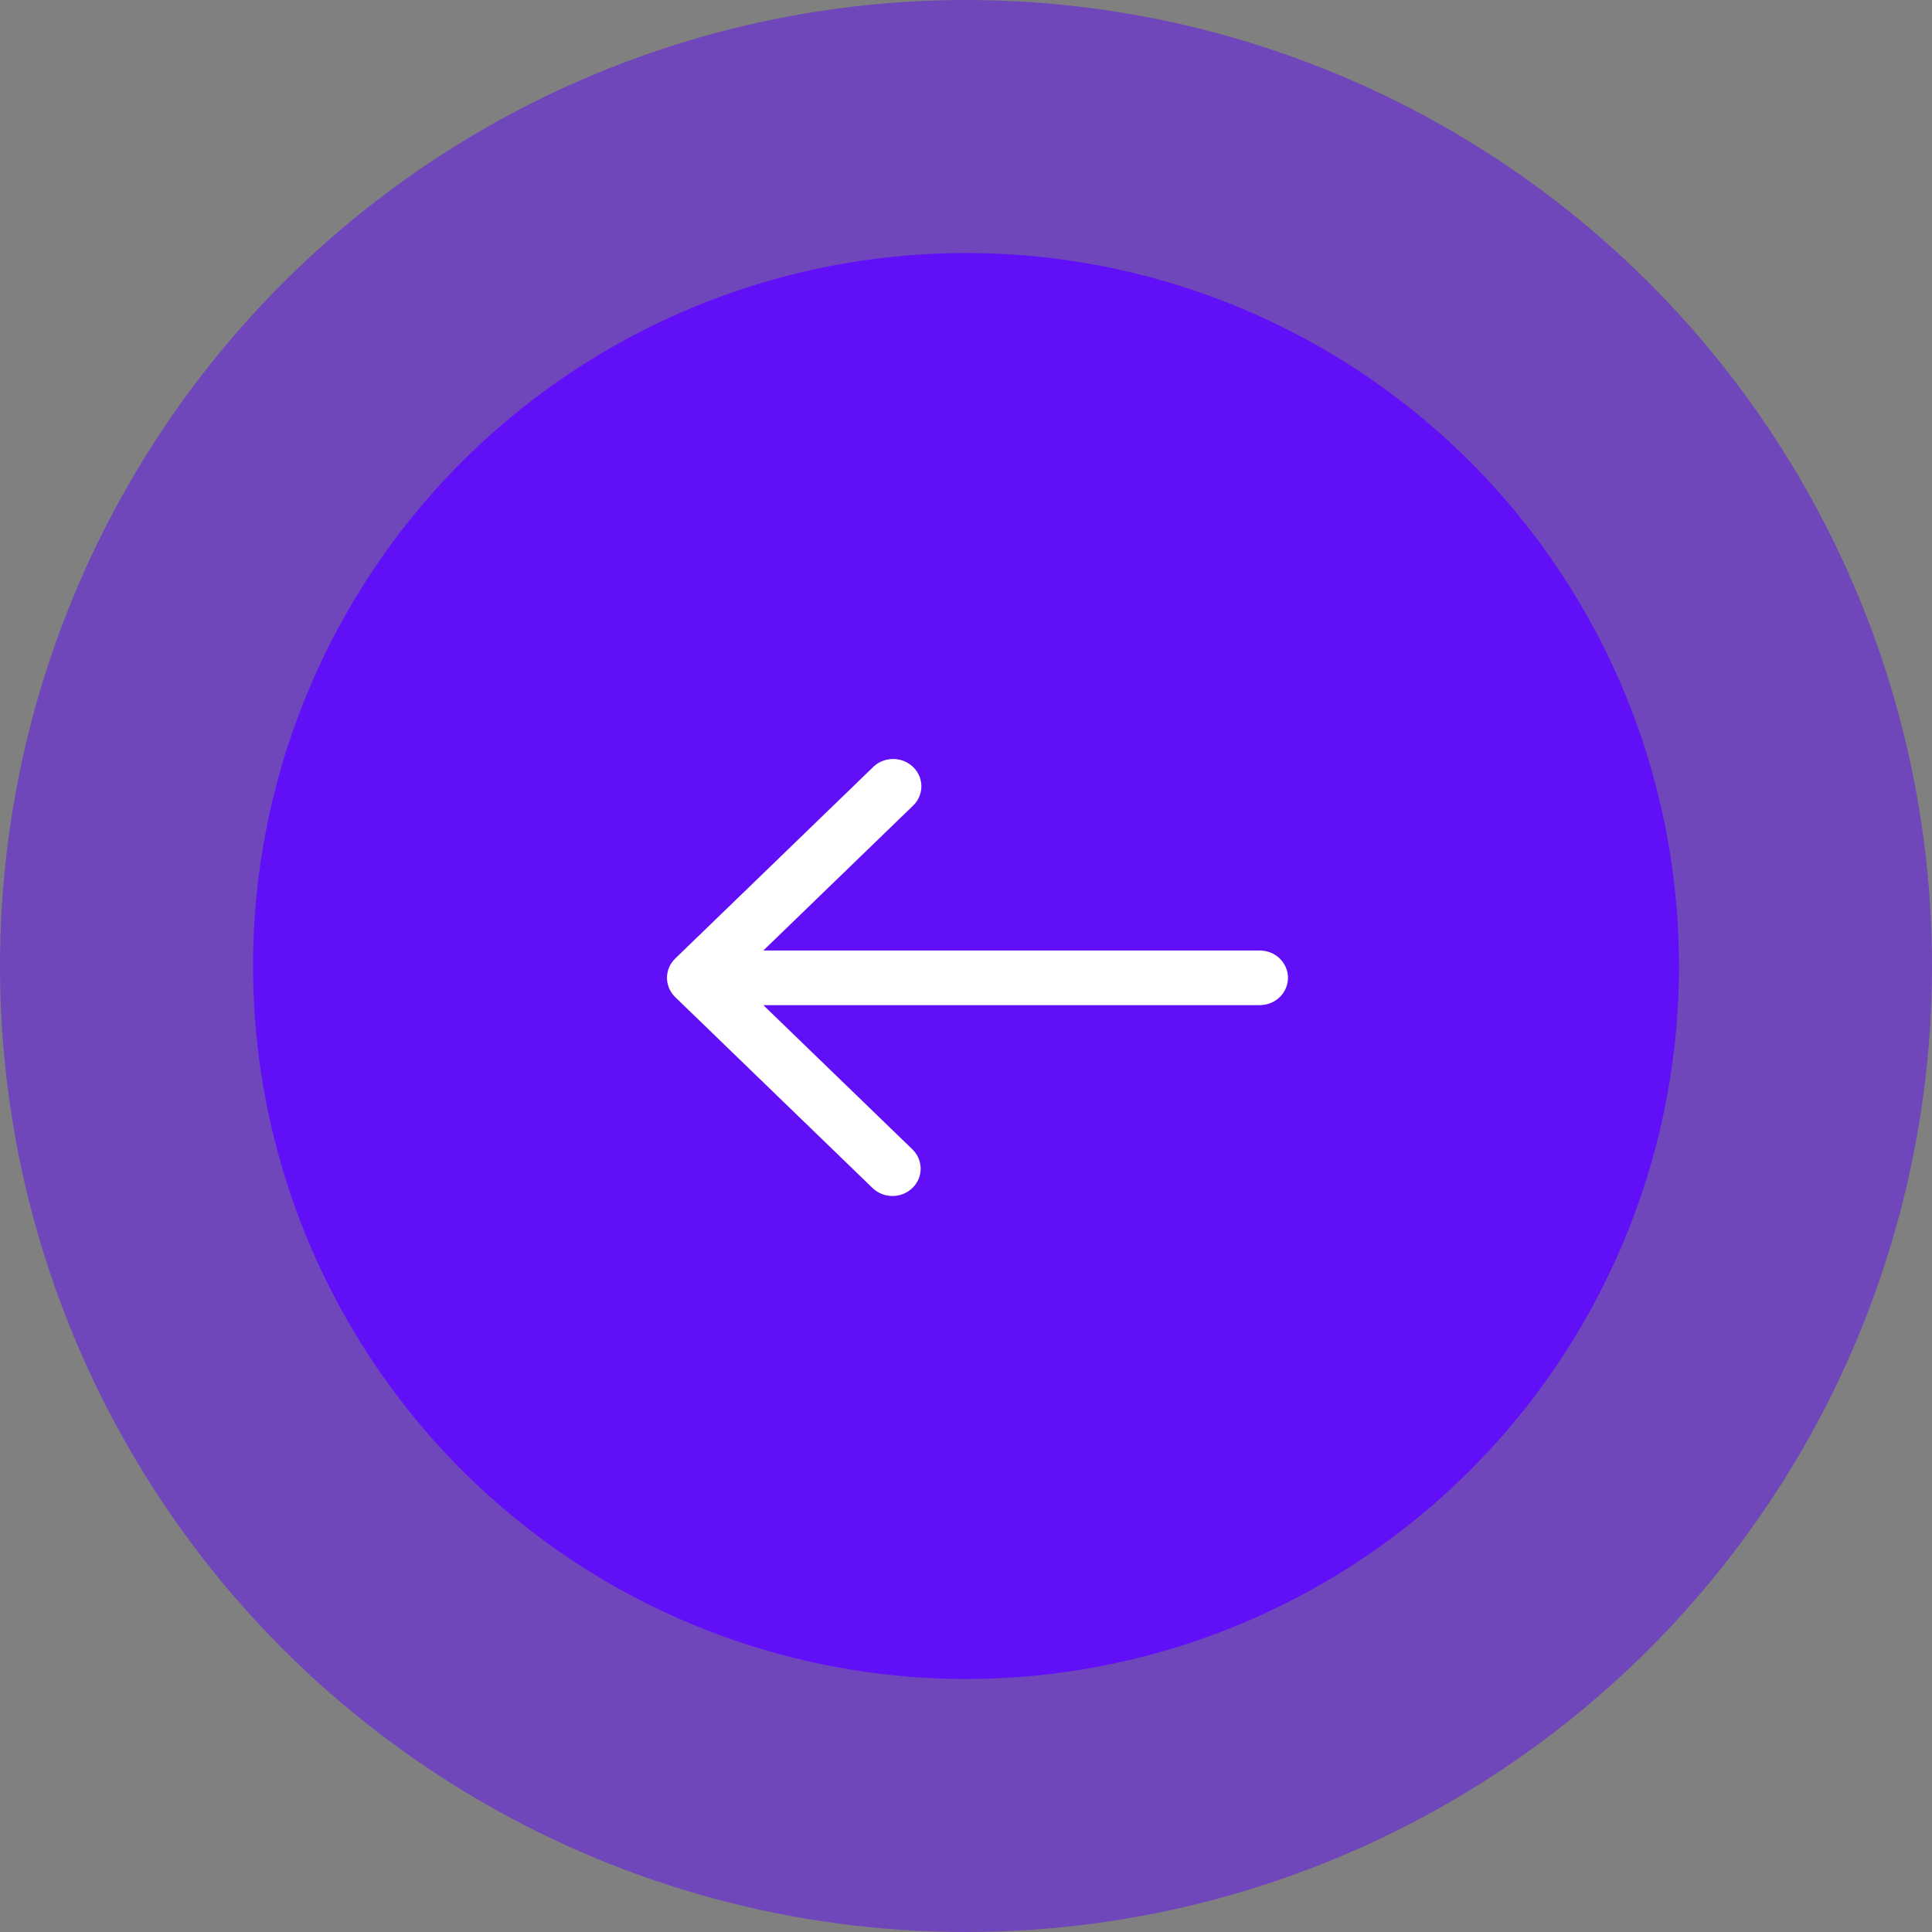 <svg width="70" height="70" viewBox="0 0 70 70" fill="none" xmlns="http://www.w3.org/2000/svg">
<rect x="0" y="0" width="70" height="70" fill="#808080" stroke="none"/>
<circle opacity="0.5" cx="35" cy="35" r="35" transform="rotate(90 35 35)" fill="#610FF7"/>
<circle cx="35.001" cy="35" r="25.833" transform="rotate(90 35.001 35)" fill="#610FF7"/>
<path d="M24.465 36.128L31.625 43.055C32.031 43.435 32.678 43.424 33.071 43.031C33.453 42.647 33.453 42.04 33.071 41.656L27.657 36.418L45.643 36.418C46.208 36.418 46.666 35.975 46.666 35.429C46.666 34.882 46.208 34.439 45.643 34.439L27.657 34.439L33.071 29.201C33.477 28.821 33.489 28.195 33.096 27.802C32.703 27.409 32.056 27.398 31.649 27.778C31.641 27.786 31.633 27.794 31.625 27.802L24.465 34.729C24.066 35.115 24.066 35.741 24.465 36.128Z" fill="white"/>
</svg>
